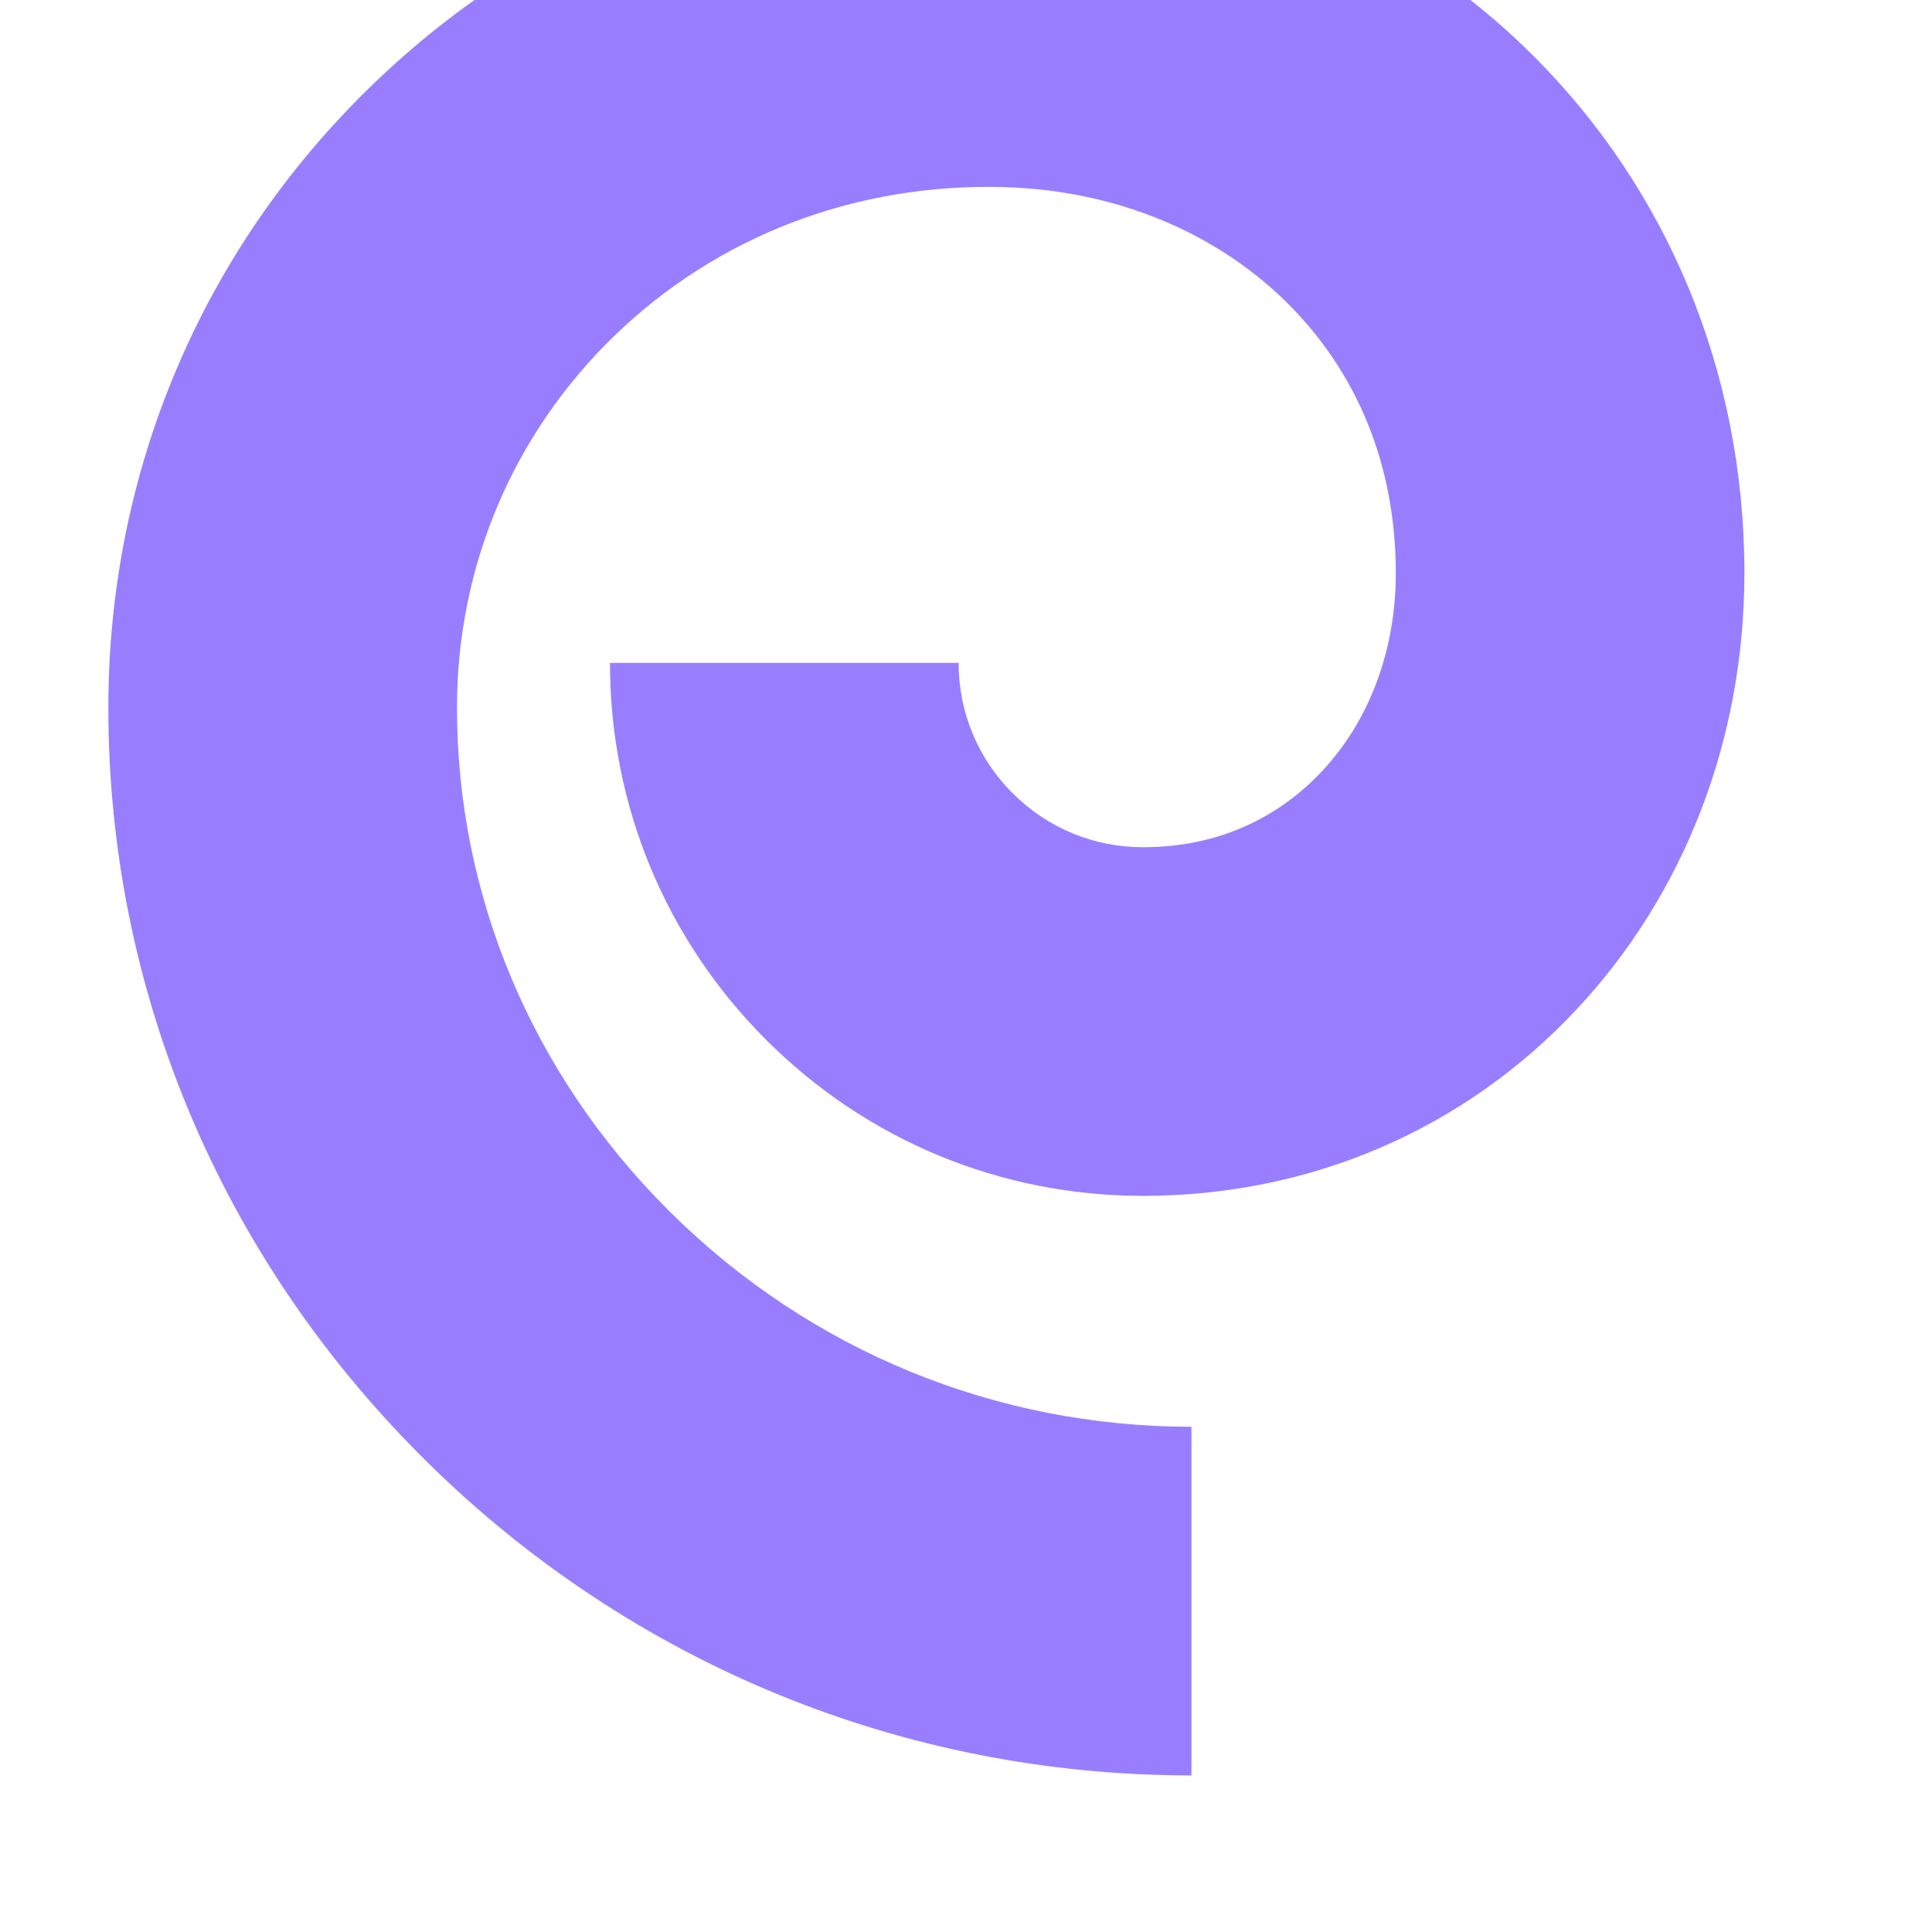 <svg width="174" height="174" viewBox="0 0 174 174" fill="none" xmlns="http://www.w3.org/2000/svg">
<g clip-path="url(#clip0_39738_7806)">
<path d="M141.999 90.901C151.74 80.483 157.108 66.535 157.104 51.63C157.104 33.234 149.98 16.909 138.142 5.07C126.409 -6.662 110.041 -13.987 91.401 -14.53L81.144 3.708L90.484 16.858C100.268 17.141 109.218 20.762 115.684 27.04C122.241 33.423 125.709 41.913 125.709 51.626C125.709 58.537 123.351 64.87 119.069 69.451L141.999 90.901Z" fill="#987EFF"/>
<path d="M90.479 16.854C77.11 16.465 64.61 21.235 55.29 30.287C46.179 39.139 41.157 51.025 41.157 63.745C41.157 80.66 47.899 96.699 60.155 108.955C60.257 109.057 60.359 109.159 60.458 109.258C73.02 121.663 89.661 128.495 107.305 128.499L107.305 159.899C81.345 159.899 56.872 149.847 38.398 131.601C38.248 131.451 38.099 131.302 37.949 131.152C19.762 112.965 9.758 89.052 9.758 63.745C9.758 42.46 18.156 22.577 33.411 7.763C48.875 -7.252 69.466 -15.171 91.396 -14.533L90.479 16.854Z" fill="#987EFF"/>
<path d="M141.998 90.901C131.868 101.74 117.994 107.703 102.936 107.703C90.113 107.703 78.062 102.713 68.994 93.645C59.93 84.581 54.936 72.525 54.936 59.703L86.335 59.703C86.335 64.135 88.063 68.302 91.2 71.439C94.337 74.576 98.501 76.3 102.936 76.304C110.973 76.304 116.144 72.581 119.065 69.456L134.981 75.084L141.998 90.901Z" fill="#987EFF"/>
</g>
<defs>
<clipPath id="clip0_39738_7806">
<rect width="174" height="174" fill="white"/>
</clipPath>
</defs>
</svg>
